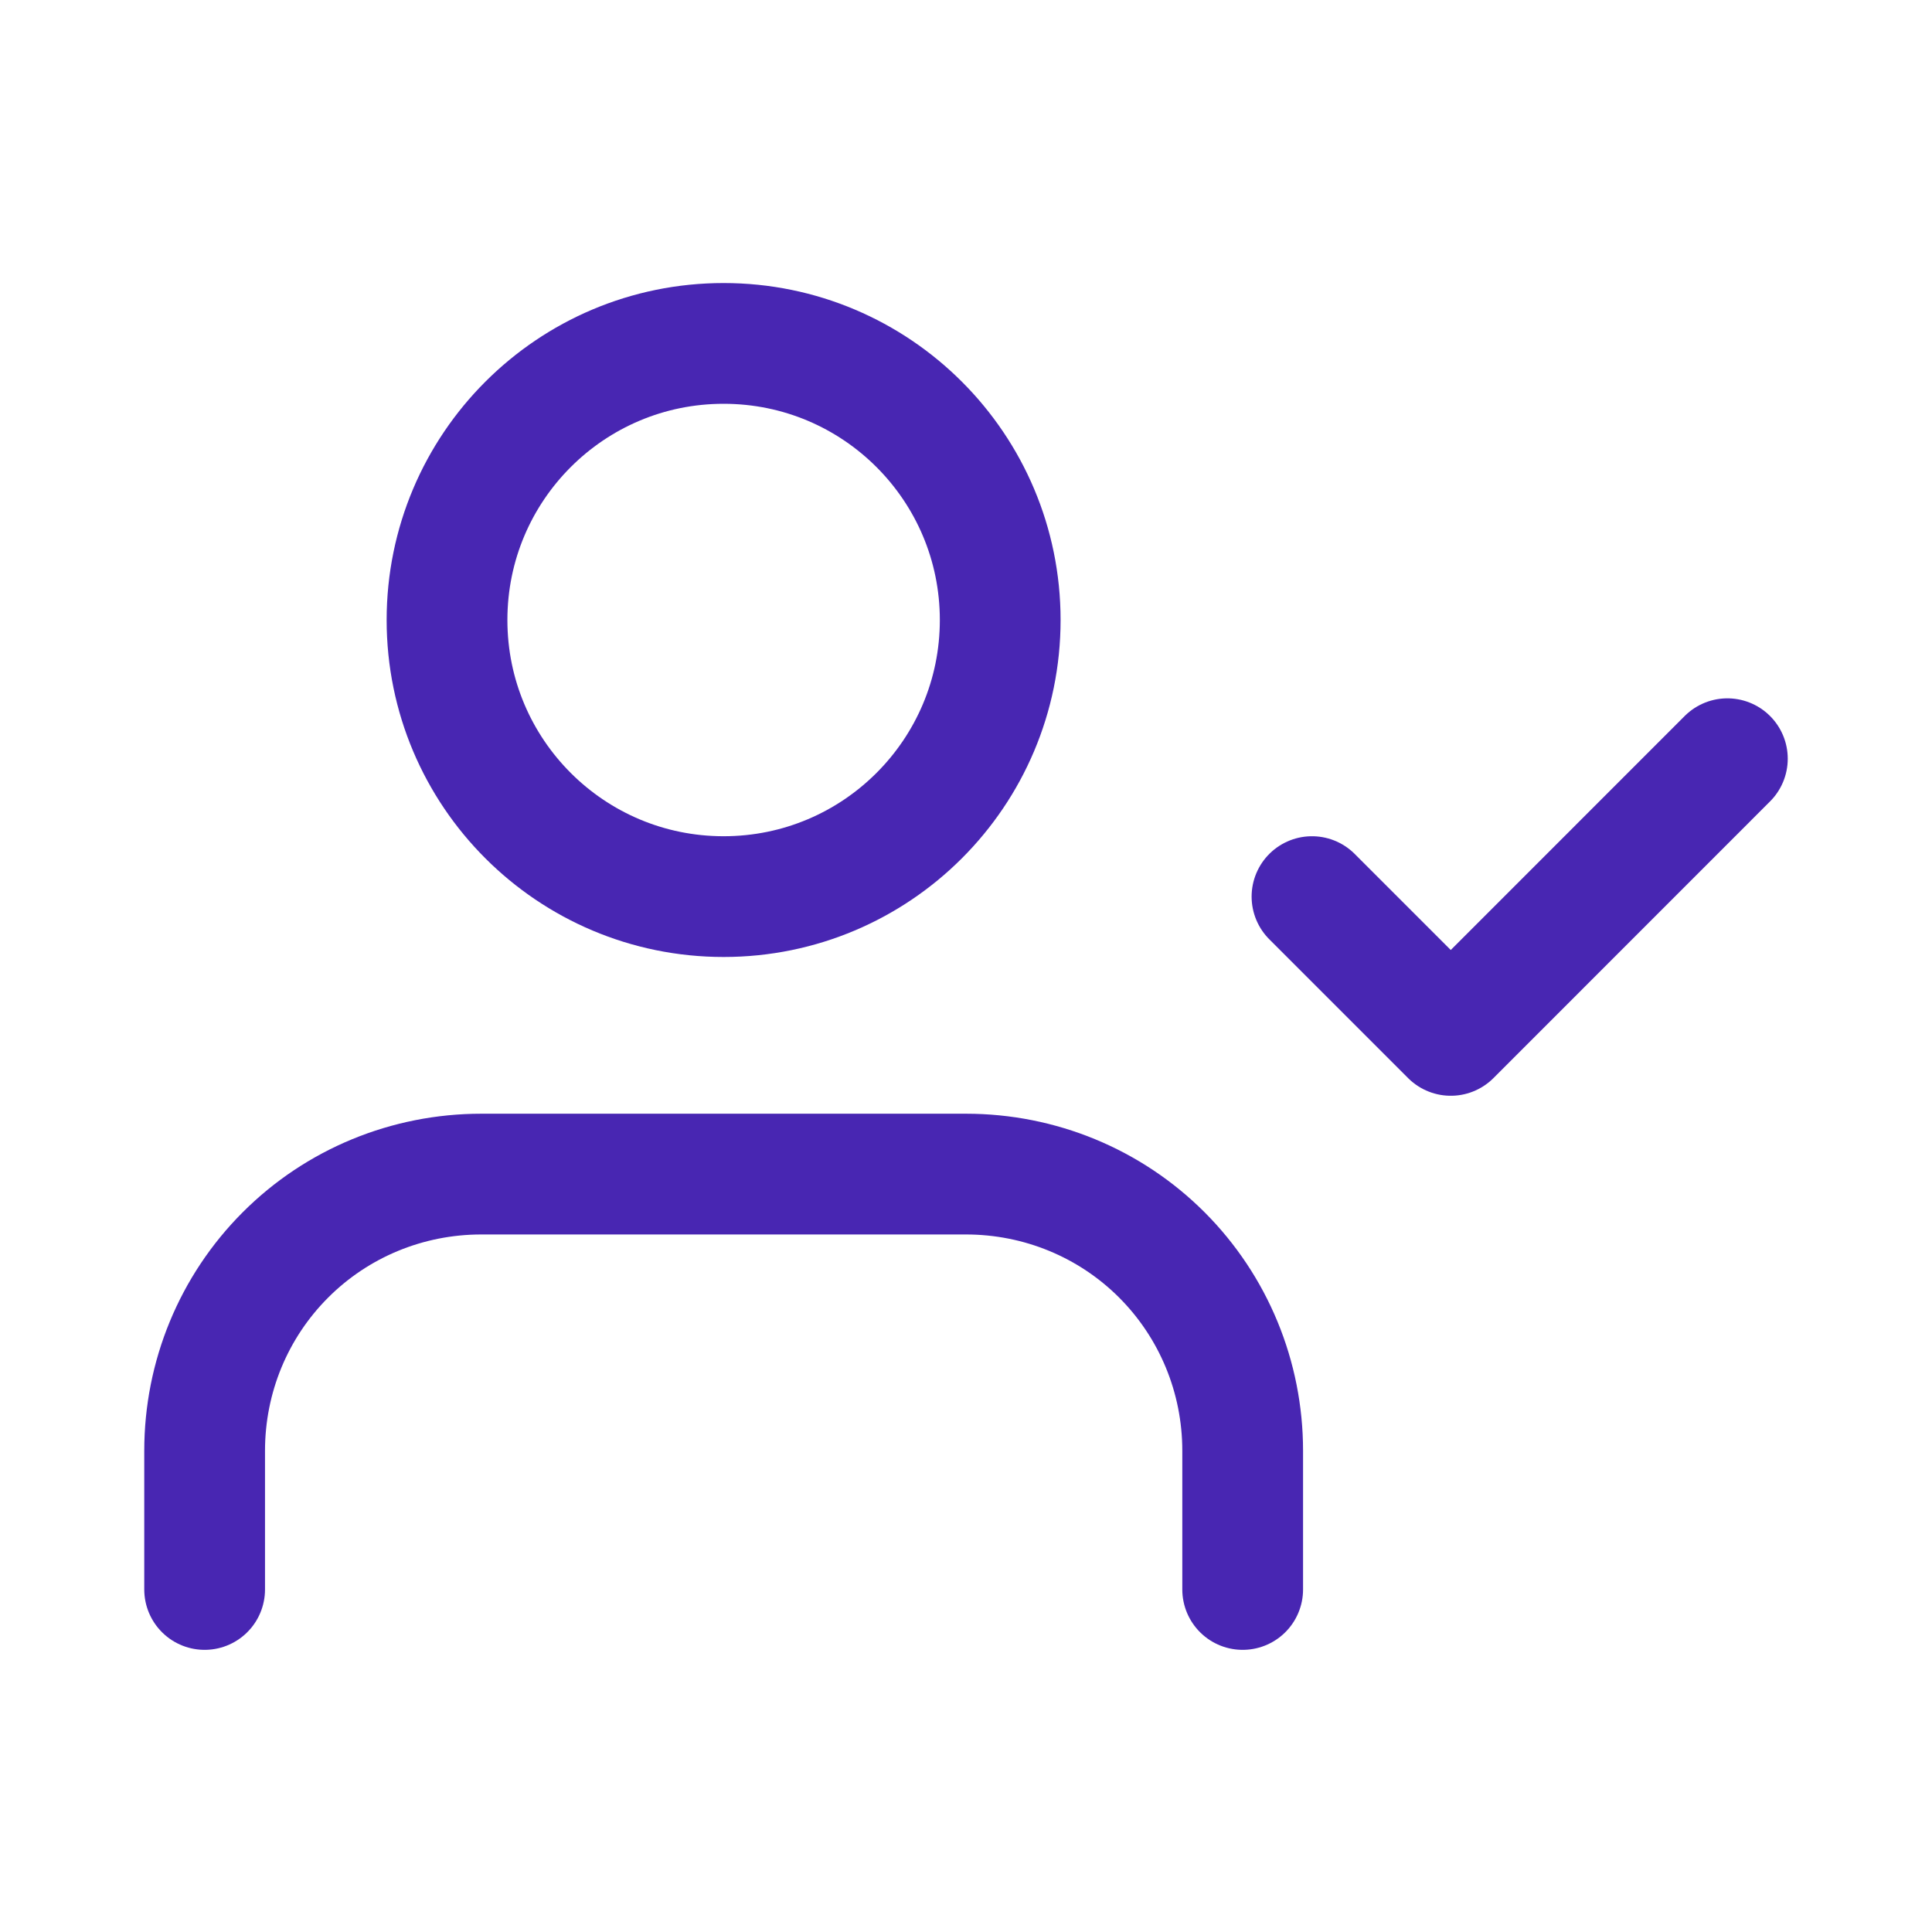 <?xml version="1.0" encoding="UTF-8"?> <svg xmlns="http://www.w3.org/2000/svg" width="24" height="24" viewBox="0 0 24 24" fill="none"><path d="M15.437 19.745V18.022C15.437 17.105 15.076 16.233 14.433 15.589C13.789 14.945 12.916 14.585 12 14.585H5.978C5.062 14.585 4.189 14.945 3.546 15.589C2.902 16.233 2.542 17.105 2.542 18.022V19.745" stroke="#4826B2" stroke-width="1.5" stroke-linecap="round" stroke-linejoin="round"></path><path d="M8.989 11.138C10.887 11.138 12.425 9.6 12.425 7.702C12.425 5.804 10.887 4.266 8.989 4.266C7.091 4.266 5.553 5.804 5.553 7.702C5.553 9.6 7.091 11.138 8.989 11.138Z" stroke="#4826B2" stroke-width="1.5" stroke-linecap="round" stroke-linejoin="round"></path><path d="M16.298 11.138L18.022 12.862L21.458 9.425" stroke="#4826B2" stroke-width="1.5" stroke-linecap="round" stroke-linejoin="round"></path></svg> 